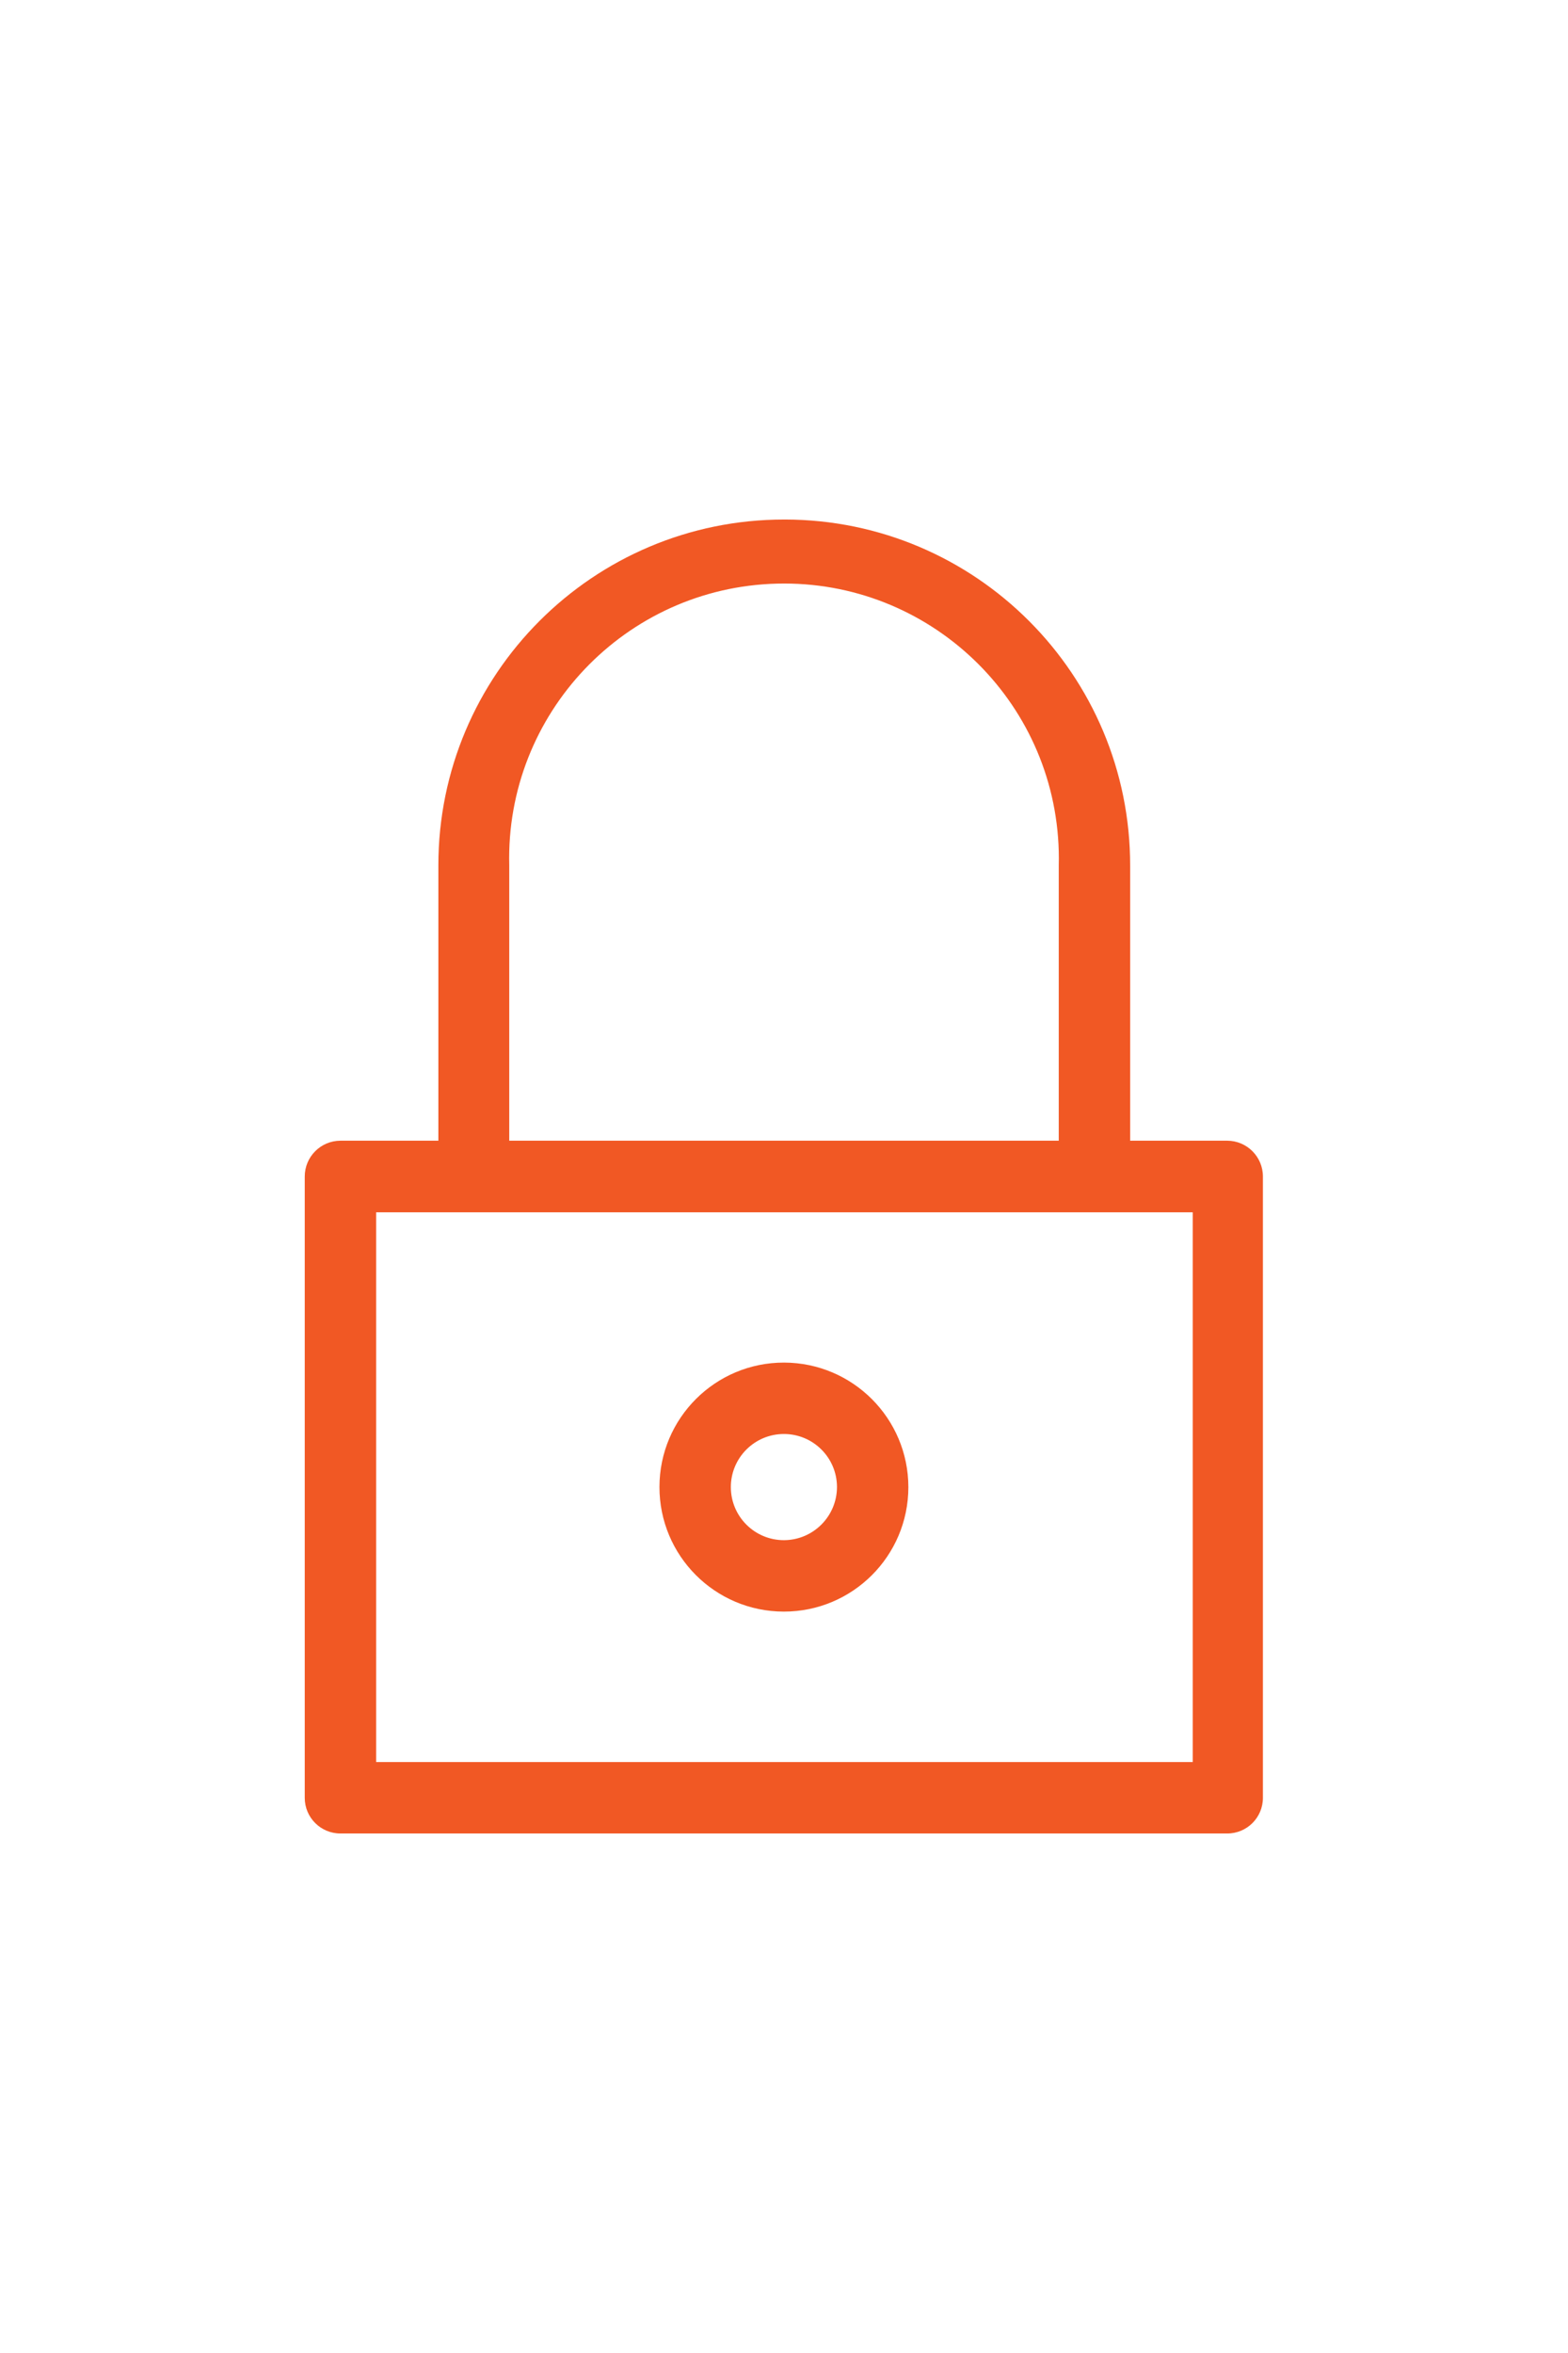<?xml version="1.0" encoding="UTF-8"?>
<!-- Generator: Adobe Illustrator 16.0.0, SVG Export Plug-In . SVG Version: 6.00 Build 0)  -->
<svg xmlns="http://www.w3.org/2000/svg" xmlns:xlink="http://www.w3.org/1999/xlink" version="1.1" id="Layer_1" x="0px" y="0px" width="200px" height="300px" viewBox="0 0 200 300" xml:space="preserve">
<title>passport copy</title>
<path fill="#F15824" d="M100.011,66.239c-24.354,0-44.097,19.743-44.097,44.096v35.101H43.413c-2.512,0.012-4.542,2.052-4.542,4.564  v79.22c0,2.509,2.034,4.542,4.542,4.542h113.13c2.508,0,4.542-2.033,4.542-4.542V150c0-2.512-2.03-4.552-4.542-4.564h-12.391  v-35.035c0.035-24.354-19.678-44.126-44.031-44.163C100.084,66.239,100.048,66.238,100.011,66.239z M64.954,110.335  C64.469,90.98,79.766,74.896,99.121,74.41c19.355-0.485,35.439,14.812,35.925,34.167c0.015,0.586,0.015,1.172,0,1.758v35.101H64.954  V110.335z M152.133,154.564v70.091H47.977v-70.091H152.133z"></path>
<path fill="#F15824" d="M100.011,173.725c-8.768-0.013-15.885,7.084-15.897,15.852s7.085,15.885,15.853,15.897  c8.768,0.013,15.885-7.085,15.896-15.853c0-0.008,0-0.016,0-0.022C115.852,180.845,108.765,173.748,100.011,173.725z   M100.011,196.367c-3.738,0.013-6.779-3.008-6.791-6.746s3.008-6.779,6.747-6.791s6.779,3.008,6.791,6.746c0,0.008,0,0.016,0,0.022  C106.746,193.323,103.736,196.344,100.011,196.367z"></path>
</svg>
